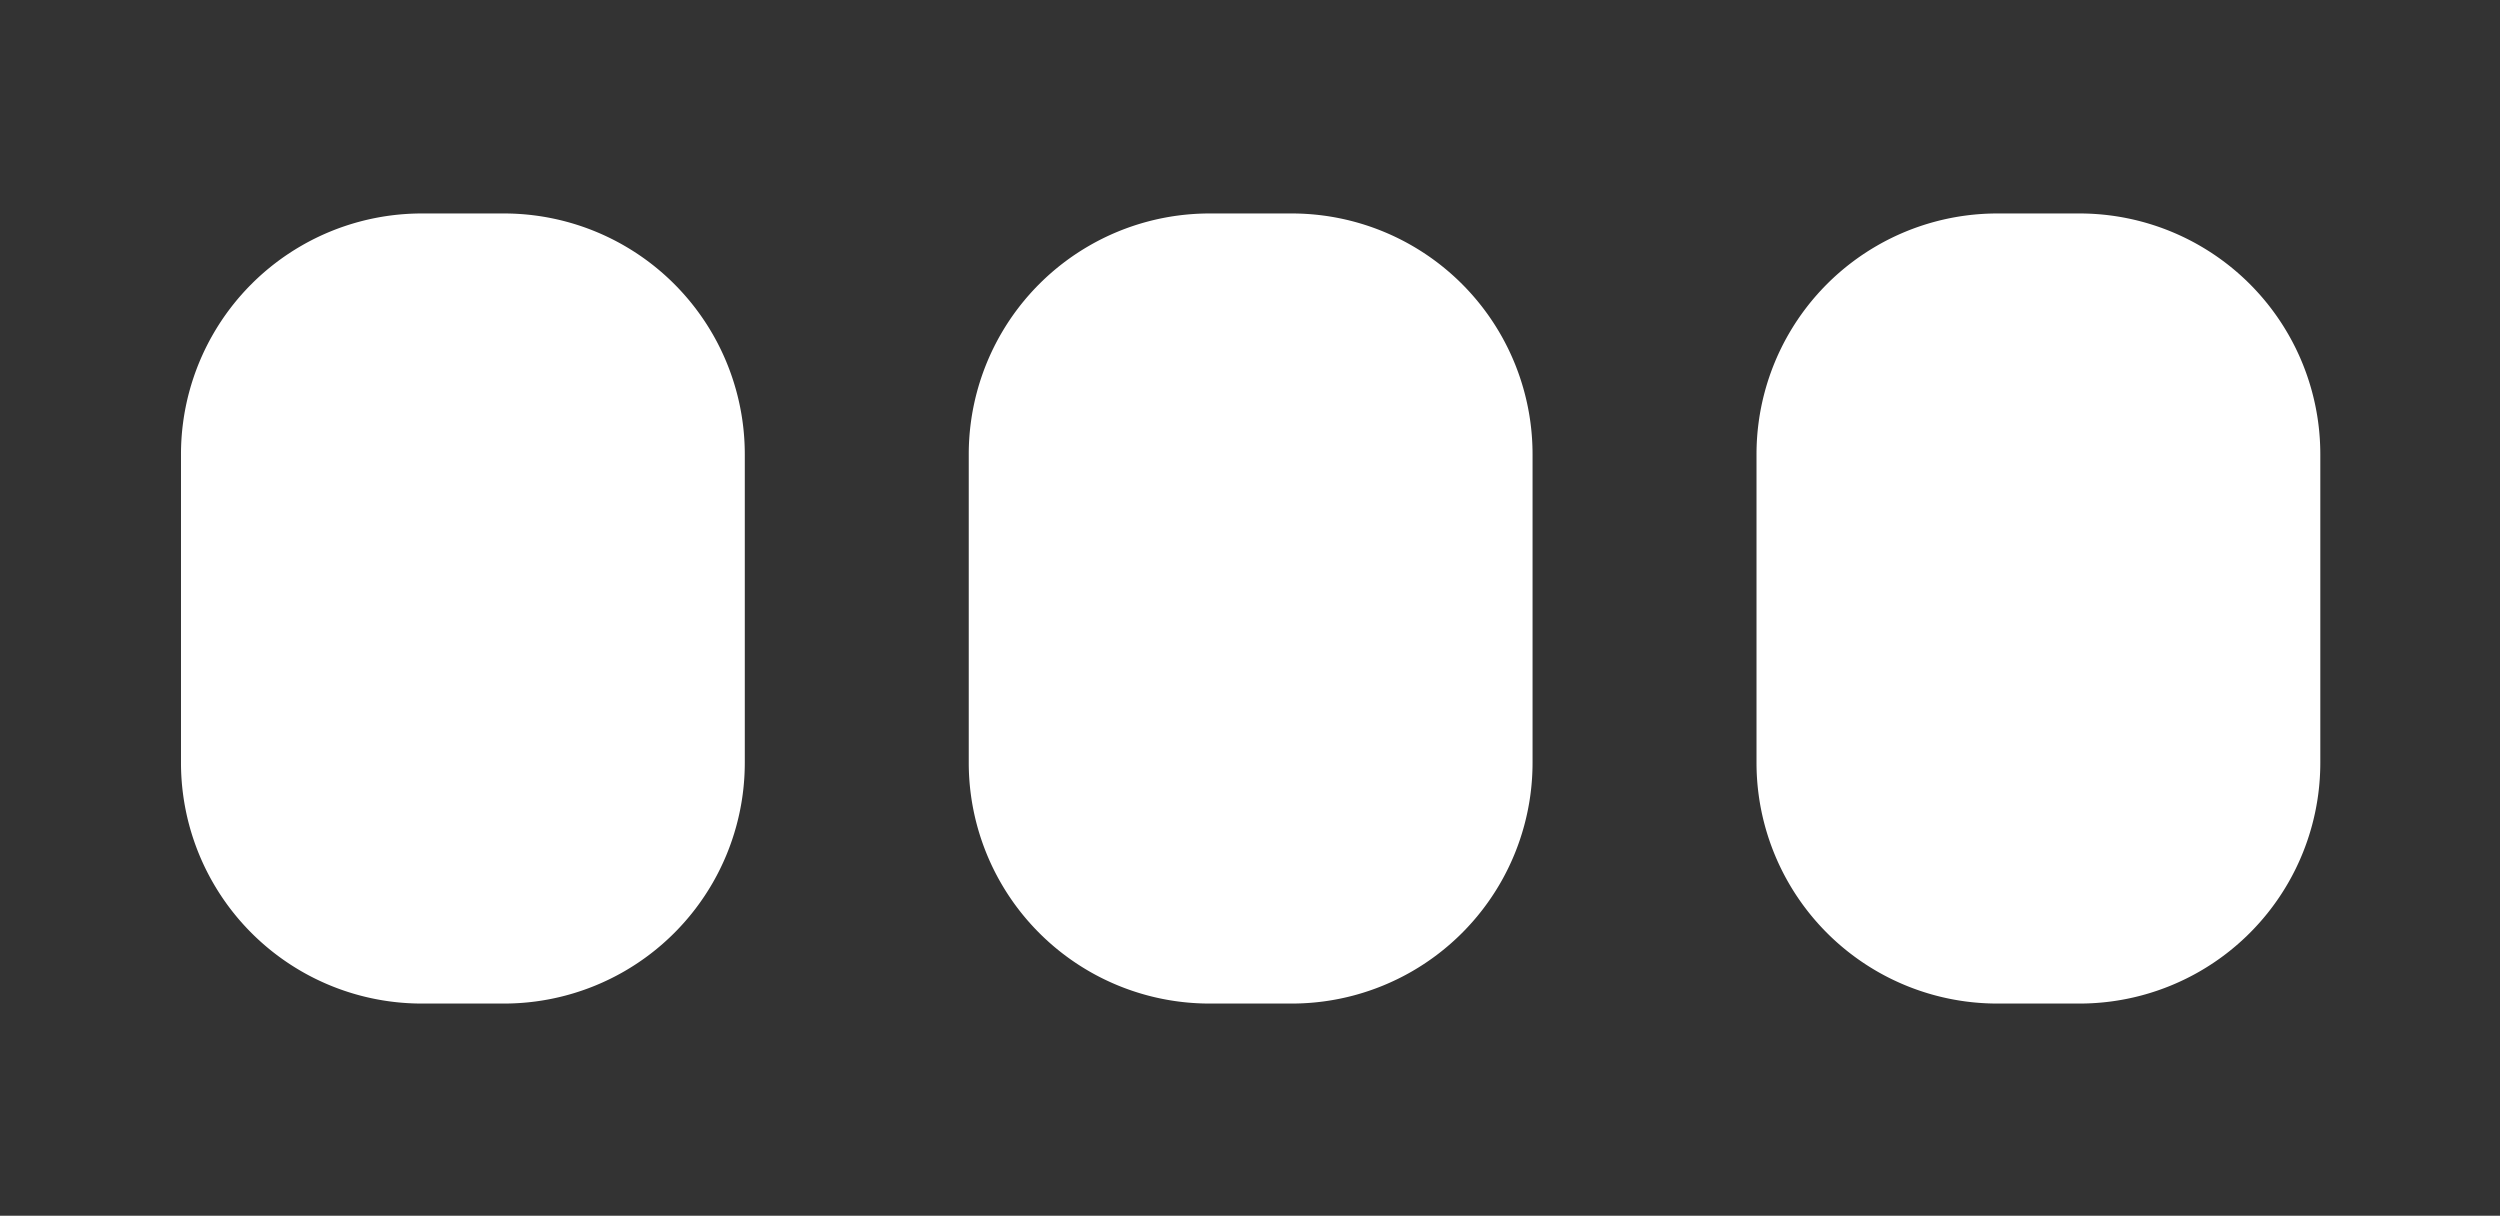 <svg xmlns="http://www.w3.org/2000/svg" width="1239.999" height="602.999" viewBox="0 0 1239.999 602.999"><rect x="0" y="0" width="1239.999" height="602.999" fill="#333333" stroke="none"/><g id="Raggruppa_583" data-name="Raggruppa 583" transform="translate(-1090 1070)"><path id="Esclusione_1" data-name="Esclusione 1" d="M0,0H1240V603H0Z" transform="translate(1090 -1070)" fill="rgba(255,255,255,0)"></path><path id="Tracciato_560" data-name="Tracciato 560" d="M119.479,0h40.687A119.458,119.458,0,0,1,279.646,119.438V272.447A119.458,119.458,0,0,1,160.167,391.885H119.479A119.458,119.458,0,0,1,0,272.447V119.438A119.458,119.458,0,0,1,119.479,0Z" transform="translate(1179.771 -964.12)" fill="#fff"></path><path id="Tracciato_561" data-name="Tracciato 561" d="M119.479,0h40.687A119.458,119.458,0,0,1,279.646,119.438V272.447A119.458,119.458,0,0,1,160.167,391.885H119.479A119.458,119.458,0,0,1,0,272.447V119.438A119.458,119.458,0,0,1,119.479,0Z" transform="translate(1570.5 -964.12)" fill="#fff"></path><path id="Tracciato_562" data-name="Tracciato 562" d="M119.479,0h40.687A119.458,119.458,0,0,1,279.646,119.438V272.447A119.458,119.458,0,0,1,160.167,391.885H119.479A119.458,119.458,0,0,1,0,272.447V119.438A119.458,119.458,0,0,1,119.479,0Z" transform="translate(1961.229 -964.12)" fill="#fff"></path></g></svg>
